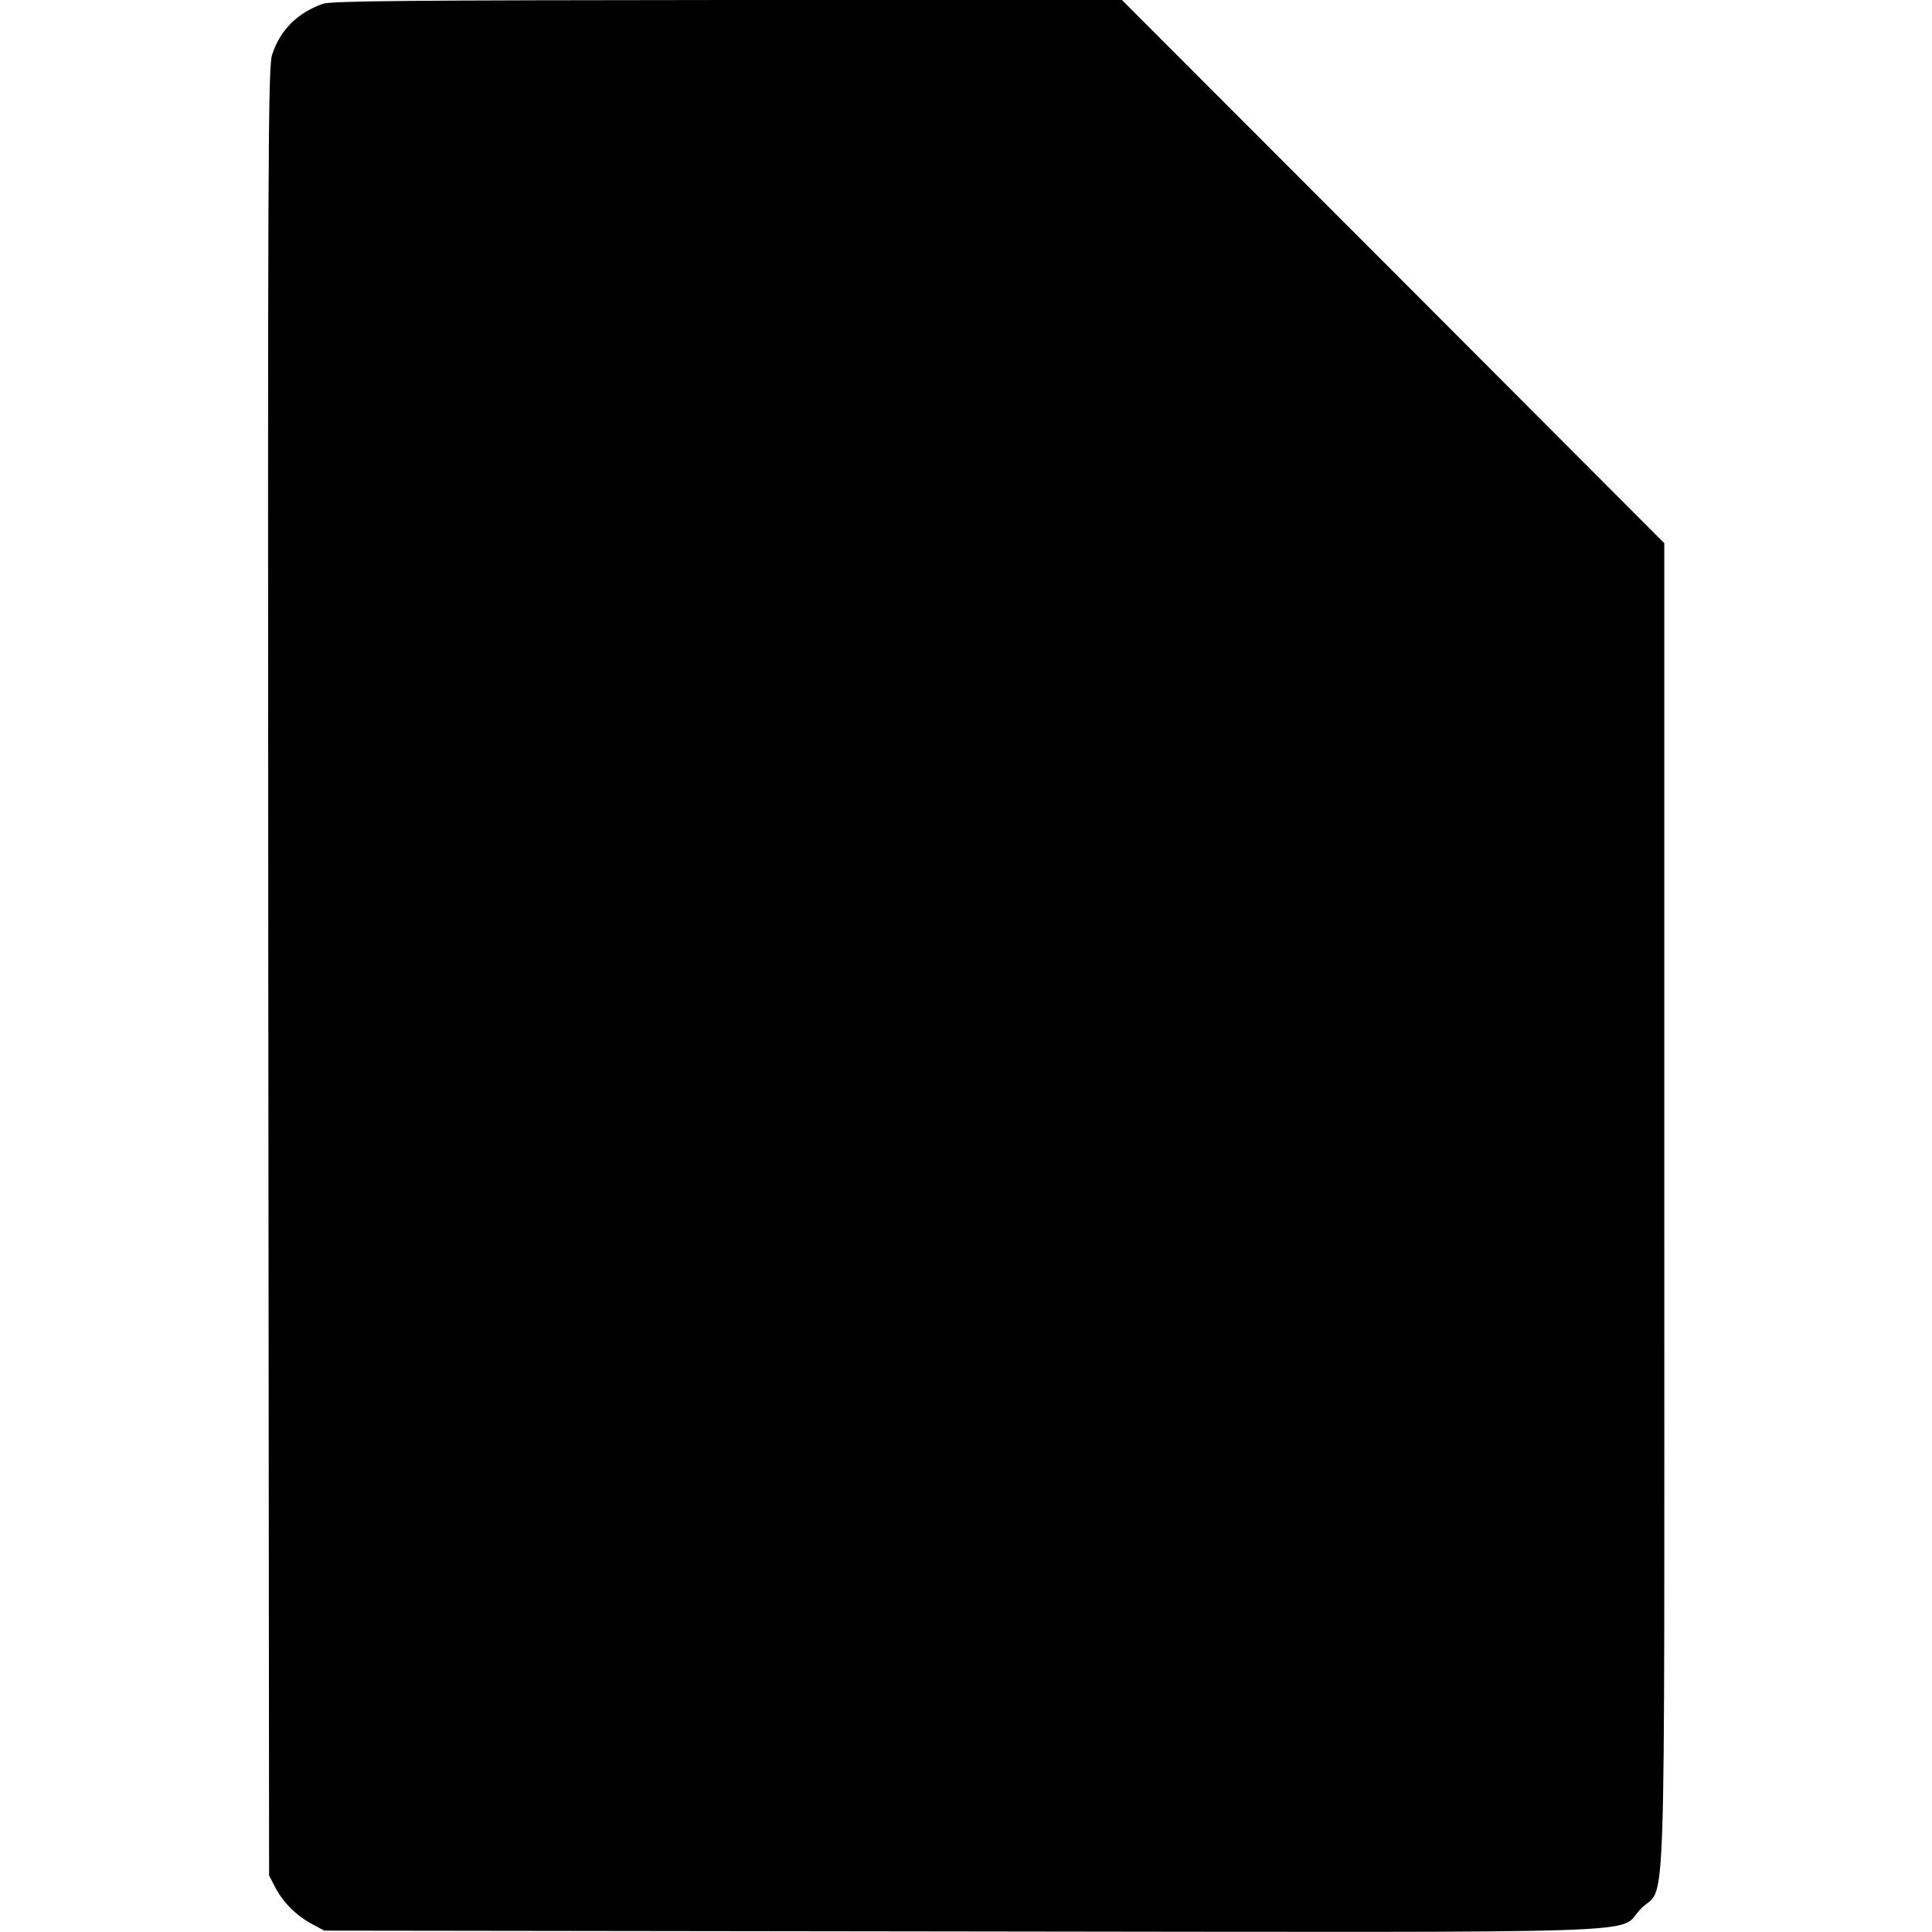 <?xml version="1.0" standalone="no"?>
<!DOCTYPE svg PUBLIC "-//W3C//DTD SVG 20010904//EN"
 "http://www.w3.org/TR/2001/REC-SVG-20010904/DTD/svg10.dtd">
<svg version="1.0" xmlns="http://www.w3.org/2000/svg"
 width="700pt" height="700pt" viewBox="0 0 700 700"
 preserveAspectRatio="xMidYMid meet">
<g transform="translate(0,700) scale(0.1,-0.1)"
fill="#000000" stroke="none">
<path d="M1169 6986 c-92 -33 -154 -95 -183 -184 -15 -43 -16 -376 -14 -3322
l3 -3275 23 -45 c29 -54 76 -101 134 -132 l43 -23 2310 -3 c2617 -3 2368 -11
2460 82 94 96 85 -171 85 2550 l0 2398 -982 984 -983 984 -1430 0 c-1143 -1
-1437 -3 -1466 -14z"/>
</g>
</svg>
